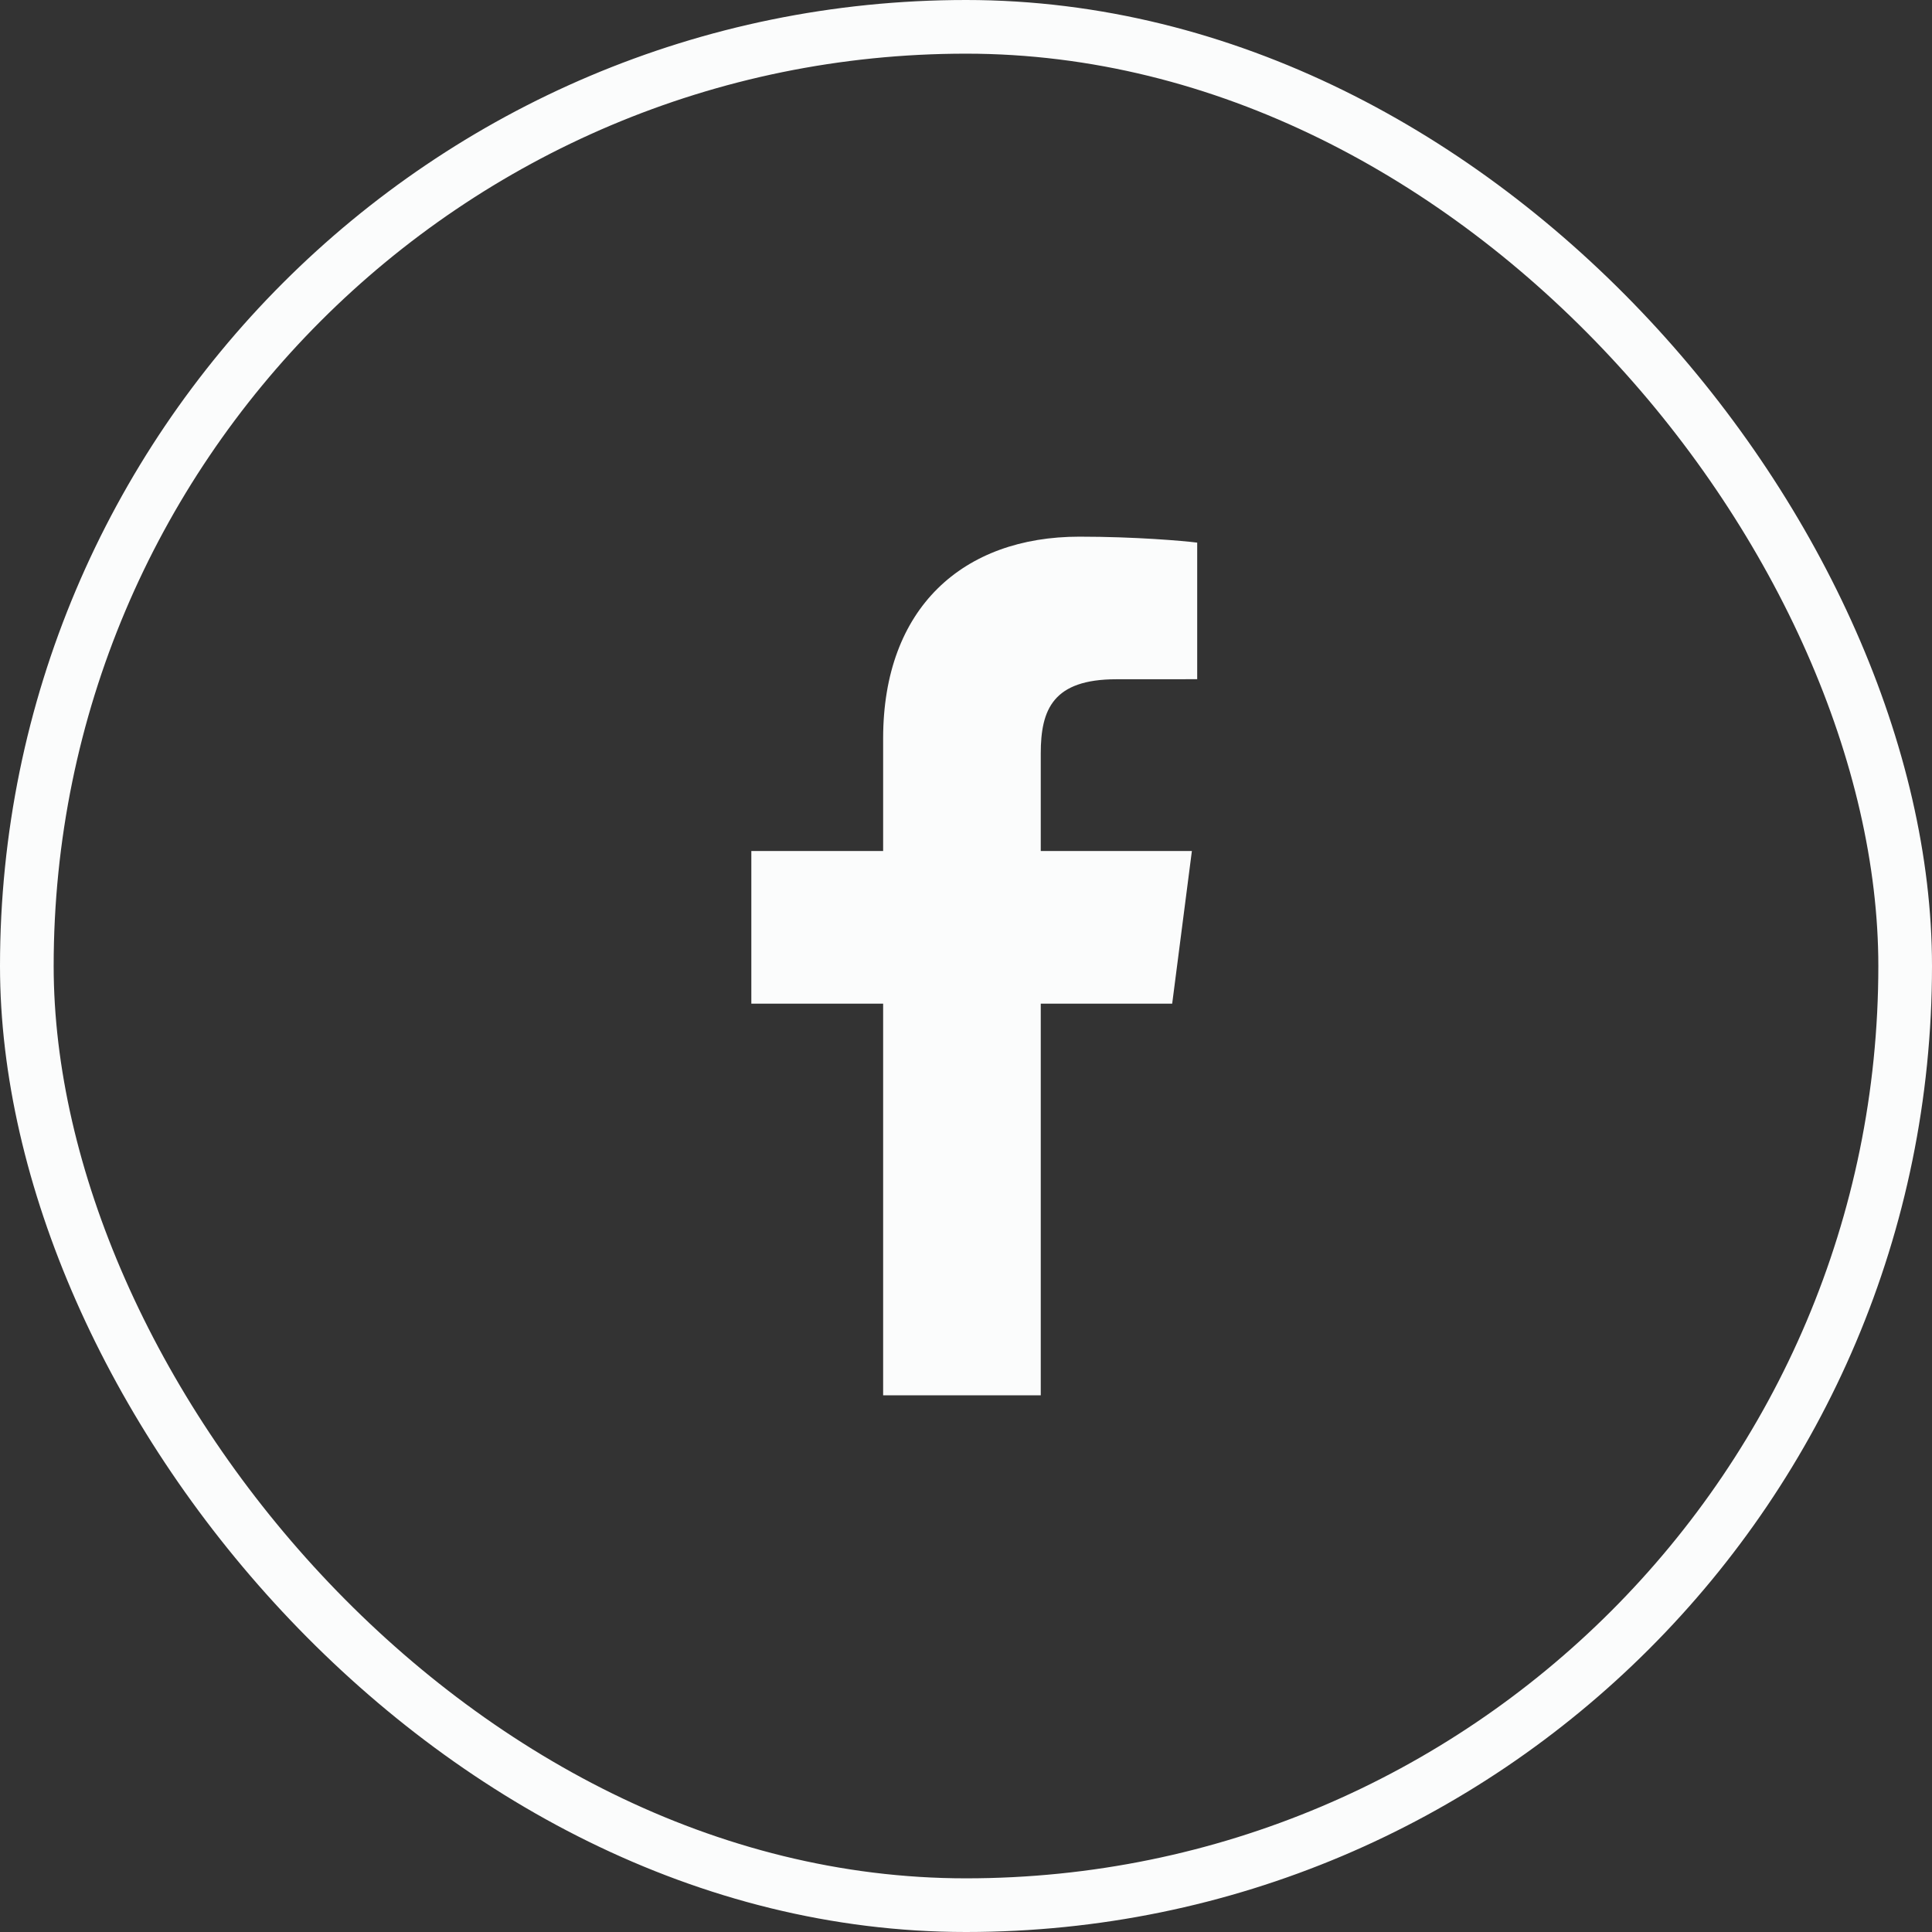 <svg width="36" height="36" viewBox="0 0 36 36" fill="none" xmlns="http://www.w3.org/2000/svg">
<rect x="0" y="0" width="36" height="36" fill="#333333" stroke="none"/>
<rect x="0.5" y="0.5" width="35" height="35" rx="17.5" stroke="#FBFCFC"/>
<path d="M19.393 26V18.702H21.842L22.209 15.857H19.393V14.041C19.393 13.218 19.621 12.657 20.803 12.657L22.308 12.656V10.111C22.048 10.078 21.154 10 20.114 10C17.943 10 16.456 11.326 16.456 13.759V15.857H14V18.702H16.456V26H19.393Z" fill="#FBFCFC"/>
</svg>
